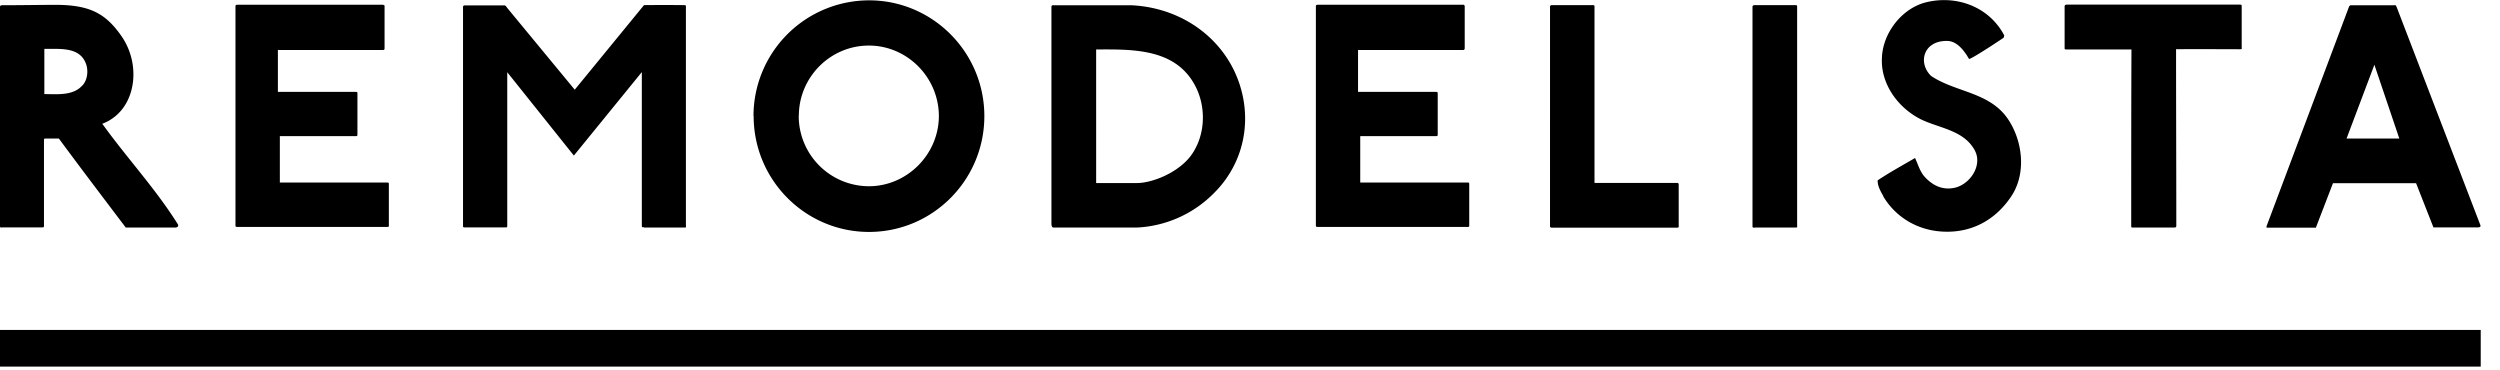 <svg width="115" height="17" fill="none" xmlns="http://www.w3.org/2000/svg"><g clip-path="url(#clip0_1_640)"><path d="M0 15.177h114.113v1.687H0v-1.687zm.096-4.71c-.057 0-.096 0-.096-.057V.31C0 .269.034.24.112.24c.934 0 1.743-.017 2.53-.017 1.484.017 2.21.394 2.923 1.406.422.593.62 1.315.562 2.04-.073.866-.528 1.687-1.422 2.024 1.141 1.585 2.473 3.013 3.485 4.638.034.095-.056.129-.1.134H5.783c-1.05-1.388-2.08-2.743-3.075-4.092H2.09s-.067-.011-.067.056v3.963c0 .057-.017.068-.085.068H.101l-.005.005zm3.693-6.532c.253-.265.28-.731.157-1.024-.28-.72-1.096-.663-1.776-.663h-.13v2.08c.563 0 1.316.09 1.743-.393h.006zM17.617.225c.068 0 .073.033.073.067v1.911c0 .056 0 .096-.073.096h-4.834v1.928h3.586c.073 0 .073.028.073.073v1.889c0 .056-.01.073-.073.073h-3.496v2.136h4.958c.056 0 .056.04.056.079v1.883c0 .067 0 .078-.067.078h-6.892c-.068 0-.096 0-.096-.073V.292c0-.056.028-.073.096-.073h6.69v.005zm12.007 10.23c-.067 0-.1 0-.1-.056V3.316l-3.126 3.84-3.064-3.834v7.043c0 .073 0 .096-.067.096h-1.872c-.068 0-.096 0-.096-.068V.32c0-.045.028-.073.096-.073h1.821c.022 0 .067.04.112.112l3.11 3.767 3.186-3.89s.804-.012 1.855 0c.068 0 .073.028.073.056v10.107c.012.056 0 .068-.056.068H29.62l.005-.012zm5.037-5.115A5.322 5.322 0 0139.98.016c2.923 0 5.3 2.39 5.3 5.324 0 2.945-2.377 5.329-5.306 5.329-2.923 0-5.306-2.384-5.306-5.33h-.006zm2.08-.011a3.236 3.236 0 003.227 3.238c1.753 0 3.22-1.462 3.22-3.238-.01-1.777-1.46-3.233-3.22-3.233-1.782 0-3.221 1.462-3.221 3.233h-.006zm15.537 5.138h-3.822c-.09 0-.09-.17-.09-.17V.338c-.011-.13.123-.096.123-.096h3.559c2.54.124 4.61 1.8 5.115 4.16.354 1.653-.14 3.294-1.293 4.452a5.33 5.33 0 01-3.597 1.614h.005zM50.423 8.42h1.878c.686 0 1.883-.46 2.484-1.264.697-.956.714-2.322.135-3.317-.922-1.602-2.81-1.574-4.497-1.563V8.42zM67.304.213c.067.017.073.056.073.079v1.911c0 .056-.011.096-.073.096H62.47v1.928h3.58c.085 0 .085.028.085.073v1.889c0 .056-.011.073-.079.073h-3.485v2.136h4.958c.056 0 .056.04.056.079v1.888c0 .056 0 .073-.067.073H60.62c-.056 0-.09 0-.09-.073V.292c0-.056.029-.073.09-.073h6.69l-.006-.006zm4.087 10.26s-.09 0-.09-.057V.309c0-.045.034-.073.095-.073h1.878c.073 0 .073.028.073.073v8.106h3.8c.056 0 .073.033.073.073v1.889c.011.073-.011.095-.073.095h-5.756zm9.32 0c-.056 0-.096 0-.096-.057V.309c0-.045.04-.073.102-.073h1.871c.08 0 .08.028.08.073v10.09c.01.056 0 .068-.074.068h-1.866l-.017.005zm5.925-1.446c-.124-.224-.27-.46-.264-.73.562-.377 1.146-.692 1.72-1.029.129.27.202.562.404.82.338.394.787.658 1.35.563.73-.113 1.377-1.012.995-1.732-.506-.933-1.614-1.011-2.474-1.427-1.08-.54-1.855-1.647-1.799-2.811.029-1.136.889-2.265 1.985-2.563 1.405-.366 2.923.168 3.631 1.49.028.01-.017.129-.017.129s-1.377.927-1.59.978c-.225-.394-.563-.832-1.013-.832-1.101-.011-1.349 1.023-.73 1.613 1.158.776 2.765.73 3.597 2.08.602.967.76 2.327.158 3.345-.686 1.107-1.81 1.821-3.26 1.731-1.108-.067-2.109-.635-2.699-1.619l.006-.006zm13.463-6.745c0 2.698.011 5.396.011 8.106 0 .067-.039.079-.101.079h-1.872c-.073 0-.101 0-.101-.057 0-2.754 0-5.3.011-8.134h-2.98c-.055 0-.095 0-.095-.056V.292c0-.045.034-.079.096-.079h7.982c.056 0 .068.028.068.056v1.912c.022.073-.012.084-.074.084-.989 0-1.945-.011-2.956 0l.011.017zm11.844 8.19l-.804-2.046h-3.822l-.787 2.046h-2.238s-.056.011-.028-.073L108.059.298s.028-.057.09-.057h1.967c.101 0 .073-.017.124.068l3.85 10.028s.073.124-.112.124h-2.046l.011.011zm-4.014-4.098h2.44l-1.147-3.395-1.281 3.395h-.012z" fill="#000"/></g><defs><clipPath id="clip0_1_640"><path fill="#fff" d="M0 0h114.113v16.864H0z"/></clipPath></defs></svg>